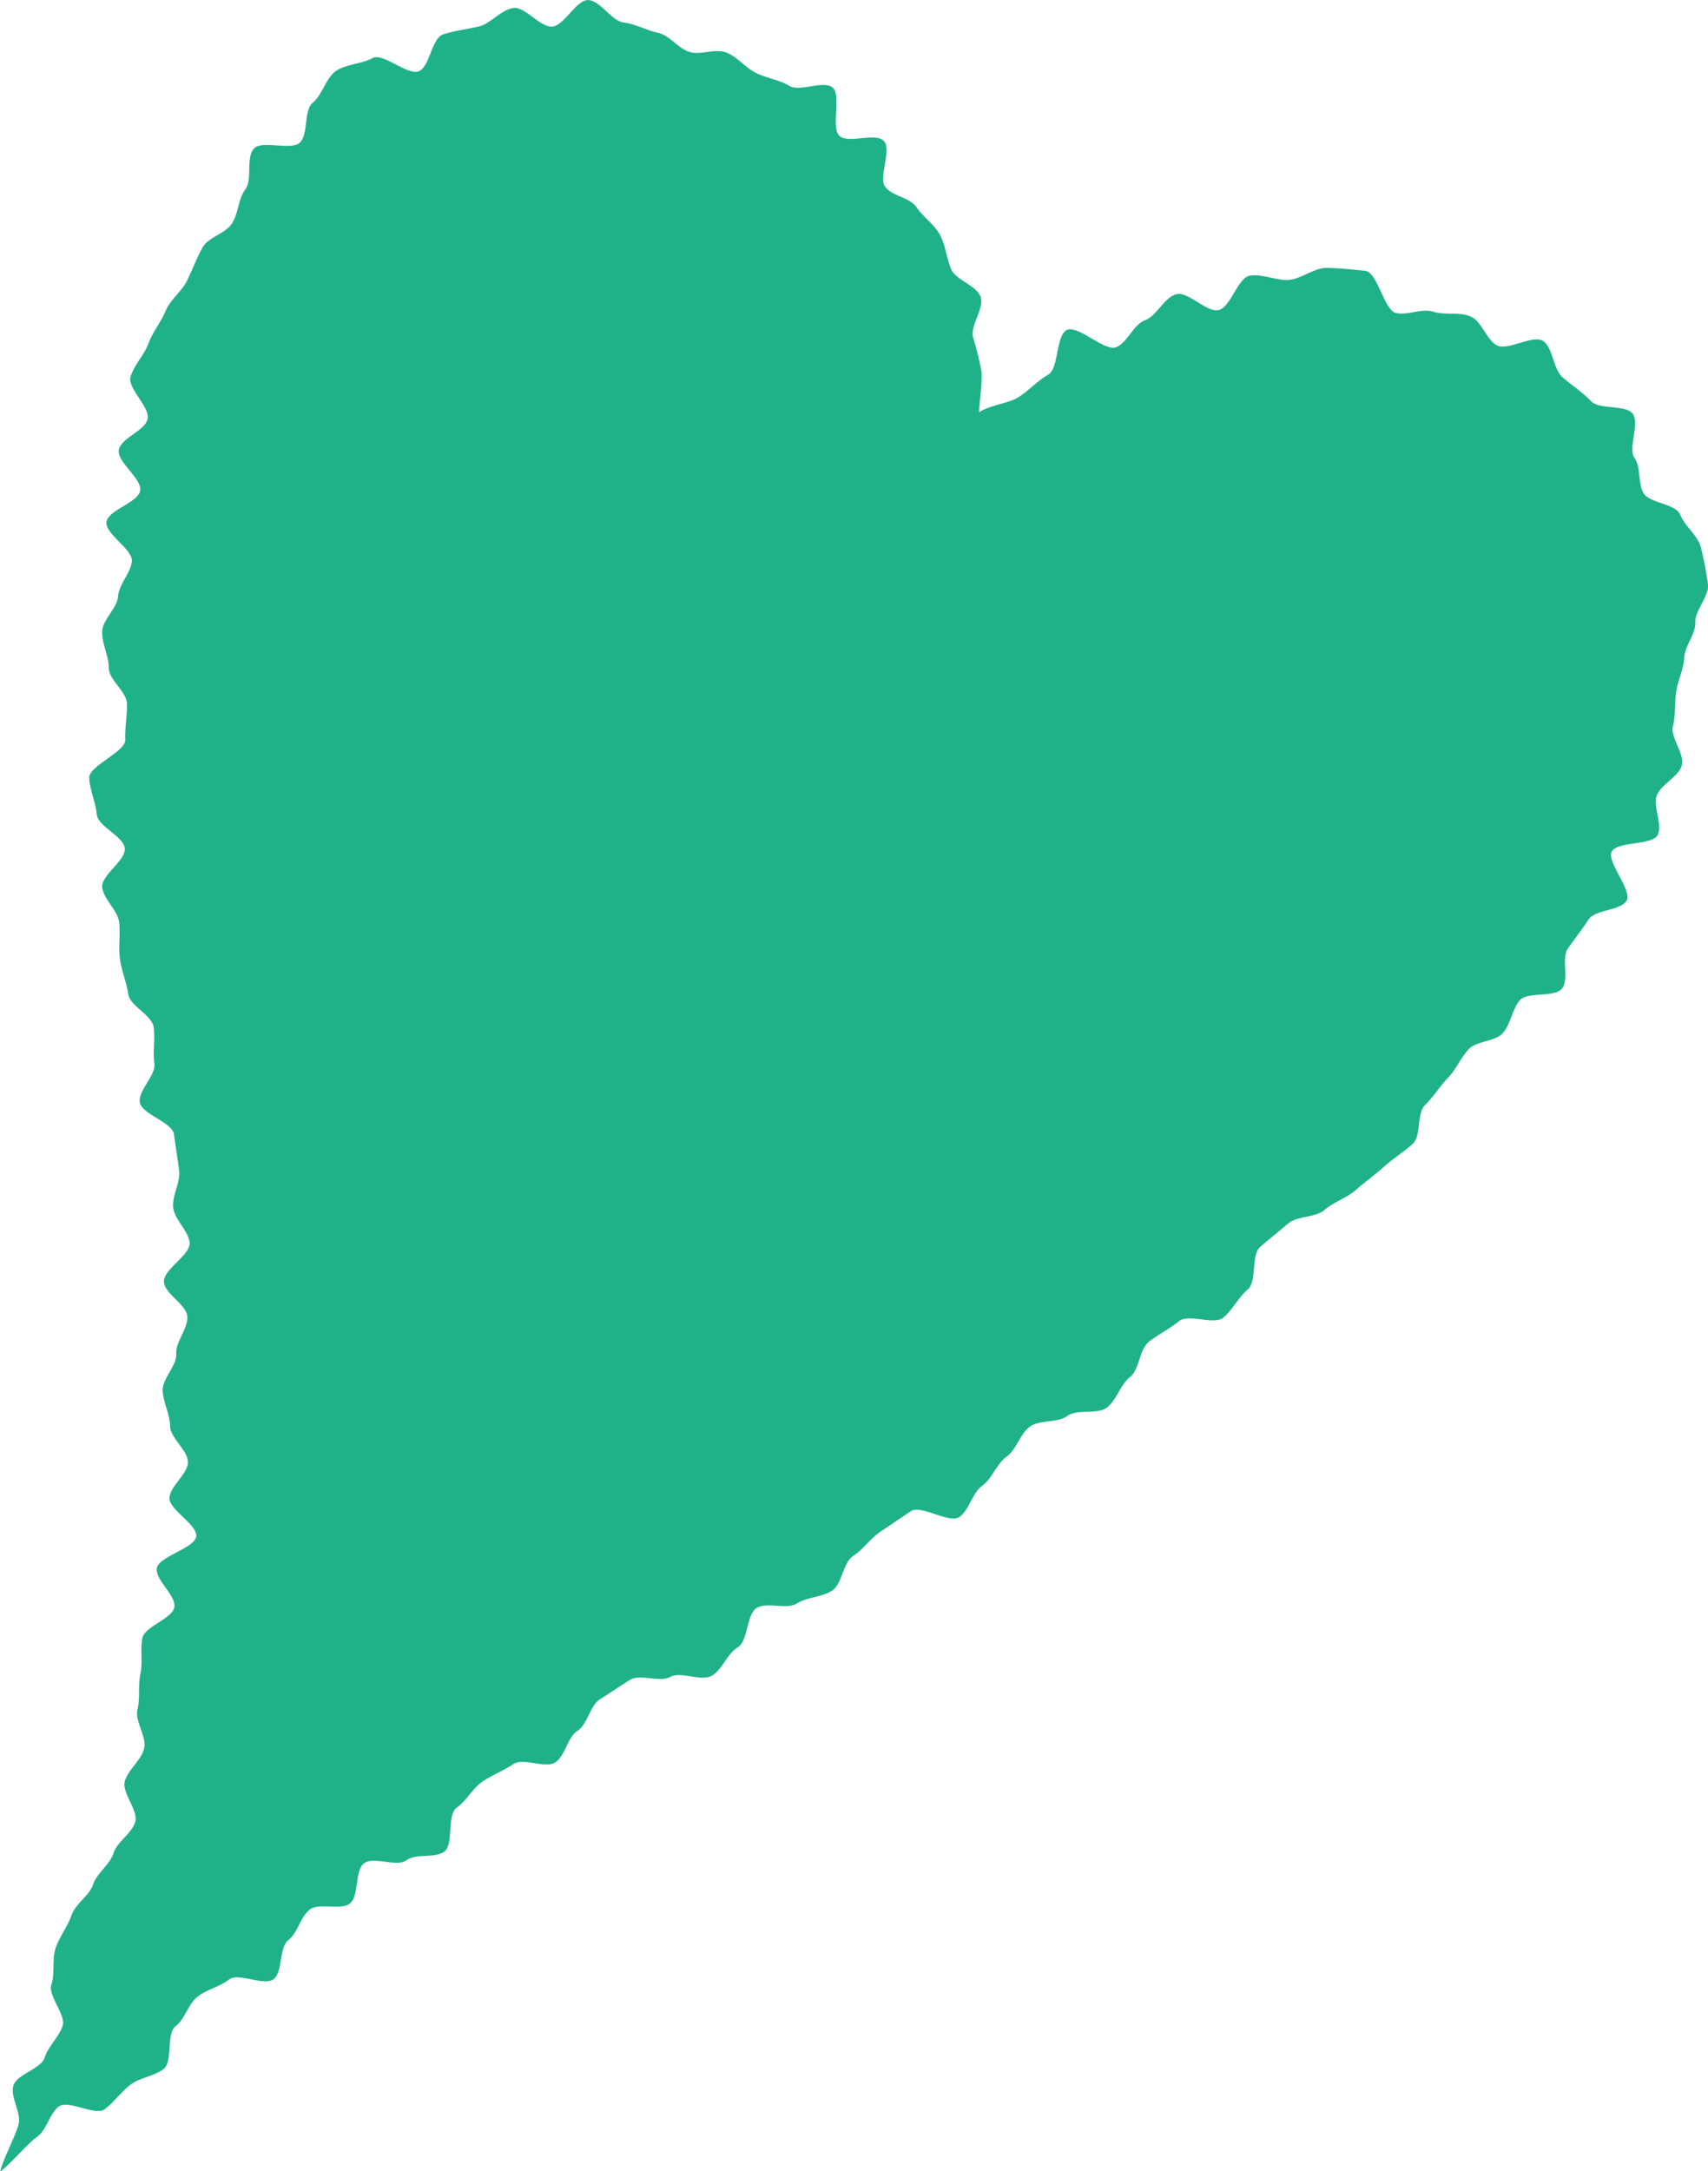 <svg xmlns="http://www.w3.org/2000/svg" width="69.495" height="88.296" viewBox="0 0 69.495 88.296">
  <path id="パス_4075" data-name="パス 4075" d="M1264.841-86.993c-.361-.372-.782-.645-1.158-.967-.392-.337-.386-1.193-.792-1.478s-1.456.413-1.889.17-.61-.973-1.067-1.172-1.039-.043-1.517-.193-1.018.154-1.511.053-.756-1.663-1.256-1.716-1.065-.113-1.573-.119-1.035.45-1.537.487-1.078-.253-1.579-.174-.782,1.281-1.275,1.4-1.256-.788-1.741-.641-.782.879-1.256,1.055-.7.889-1.166,1.094-1.571-.924-2.02-.694-.316,1.556-.753,1.811-.772.632-1.193.907-1.217.335-1.622.63c.021-.495.131-1.176.1-1.659a12.923,12.923,0,0,0-.353-1.425c-.086-.484.458-1.135.32-1.6s-1.02-.694-1.207-1.146-.222-.961-.452-1.39-.677-.714-.951-1.119-.959-.441-1.266-.821.275-1.529-.068-1.88-1.435.121-1.8-.2.1-1.7-.3-1.983-1.324.2-1.743-.055-.915-.306-1.353-.523-.751-.651-1.205-.831-1.041.115-1.507-.027-.8-.673-1.275-.776-.922-.363-1.406-.421-.951-.9-1.439-.911-.975,1.041-1.464,1.078-1.109-.827-1.585-.755c-.5.076-.924.638-1.394.749-.486.115-1,.174-1.461.326s-.538,1.3-.983,1.495-1.462-.766-1.889-.532-1.078.246-1.482.519-.565.983-.944,1.291-.173,1.279-.525,1.622-1.556-.117-1.88.253-.045,1.258-.341,1.651-.279.979-.548,1.392-.963.55-1.2.981-.409.9-.624,1.339-.684.776-.872,1.23-.53.866-.7,1.33-.579.868-.725,1.341.815,1.26.69,1.737-1.063.755-1.168,1.236.954,1.187.868,1.671-1.3.78-1.371,1.267,1.084,1.119,1.032,1.605-.523.924-.558,1.412-.63.948-.649,1.437.269.992.267,1.48.731.967.741,1.46-.09.971-.068,1.462-1.5,1.072-1.47,1.562.265.983.308,1.474,1.09.891,1.141,1.382-.975,1.1-.918,1.589.625.92.686,1.408-.033,1,.033,1.486.269.955.339,1.443.963.854,1.033,1.341-.039,1,.031,1.484-.665,1.09-.593,1.577,1.322.807,1.39,1.3.146.977.21,1.466-.3,1.035-.24,1.525.614.926.667,1.417-1.092,1.1-1.045,1.6.911.907.95,1.4-.478,1.022-.449,1.515-.571,1.01-.551,1.5.294.959.3,1.443.737.994.725,1.478-.721.957-.749,1.441,1.133,1.08,1.09,1.562-1.548.827-1.607,1.308.791,1.1.714,1.575-1.207.782-1.3,1.258.022.983-.08,1.458-.008.99-.121,1.46.4,1.119.269,1.591-.647.844-.782,1.31.565,1.2.421,1.665-.733.8-.883,1.265-.673.809-.827,1.267-.723.794-.881,1.254-.484.87-.643,1.328-.018,1.031-.174,1.488.606,1.234.454,1.69-.585.825-.729,1.285-1.137.677-1.273,1.141.332,1.1.214,1.568-.649,1.451-.749,1.922c.394-.273,1.1-1.129,1.5-1.41s.5-.951.887-1.234,1.482.4,1.868.109.669-.714,1.053-1,.954-.339,1.339-.632.1-1.441.486-1.737.509-.9.889-1.2.9-.4,1.283-.7,1.437.279,1.817-.016.215-1.287.6-1.585.487-.946.868-1.242,1.25.043,1.634-.25.193-1.343.579-1.636,1.337.166,1.725-.123,1.149-.068,1.54-.353.1-1.5.5-1.782.643-.776,1.039-1.053.875-.452,1.275-.725,1.3.2,1.706-.07.489-1.02.9-1.281.505-1.031.918-1.285.817-.548,1.234-.794,1.2.125,1.624-.113,1.262.2,1.692-.051.626-.9,1.053-1.154.347-1.339.772-1.6,1.209.082,1.63-.181,1.014-.252,1.431-.519.443-1.139.86-1.412.706-.719,1.119-.994.819-.55,1.23-.829,1.562.521,1.971.238.528-.983.932-1.271.585-.889.99-1.18.548-.928.948-1.222,1.129-.14,1.527-.437,1.215-.041,1.612-.343.542-.932.934-1.236.38-1.129.77-1.435.846-.532,1.232-.842,1.421.17,1.8-.144.612-.829.994-1.146.125-1.4.5-1.724.762-.632,1.14-.955,1.113-.23,1.486-.556.9-.482,1.275-.811.78-.62,1.148-.951.8-.593,1.166-.926c.349-.318.148-1.236.5-1.577s.583-.749.926-1.1.513-.809.846-1.166,1.084-.3,1.4-.669.365-.94.673-1.316,1.431-.1,1.727-.487-.041-1.24.24-1.634.575-.77.842-1.176,1.293-.345,1.542-.76-.823-1.577-.6-2,1.667-.242,1.87-.68-.213-1.164-.033-1.612.856-.733,1.006-1.193-.47-1.143-.355-1.612.06-.938.134-1.414.3-.9.328-1.384.468-.948.448-1.433.585-1.07.513-1.55a14.4,14.4,0,0,0-.291-1.507c-.125-.462-.657-.86-.84-1.316s-1.266-.454-1.5-.889c-.222-.417-.084-1.014-.364-1.425-.265-.392.24-1.412-.076-1.8C1266.216-86.864,1265.192-86.636,1264.841-86.993Z" transform="translate(-1200.1 103.31)" fill="#1fb288"/>
</svg>
